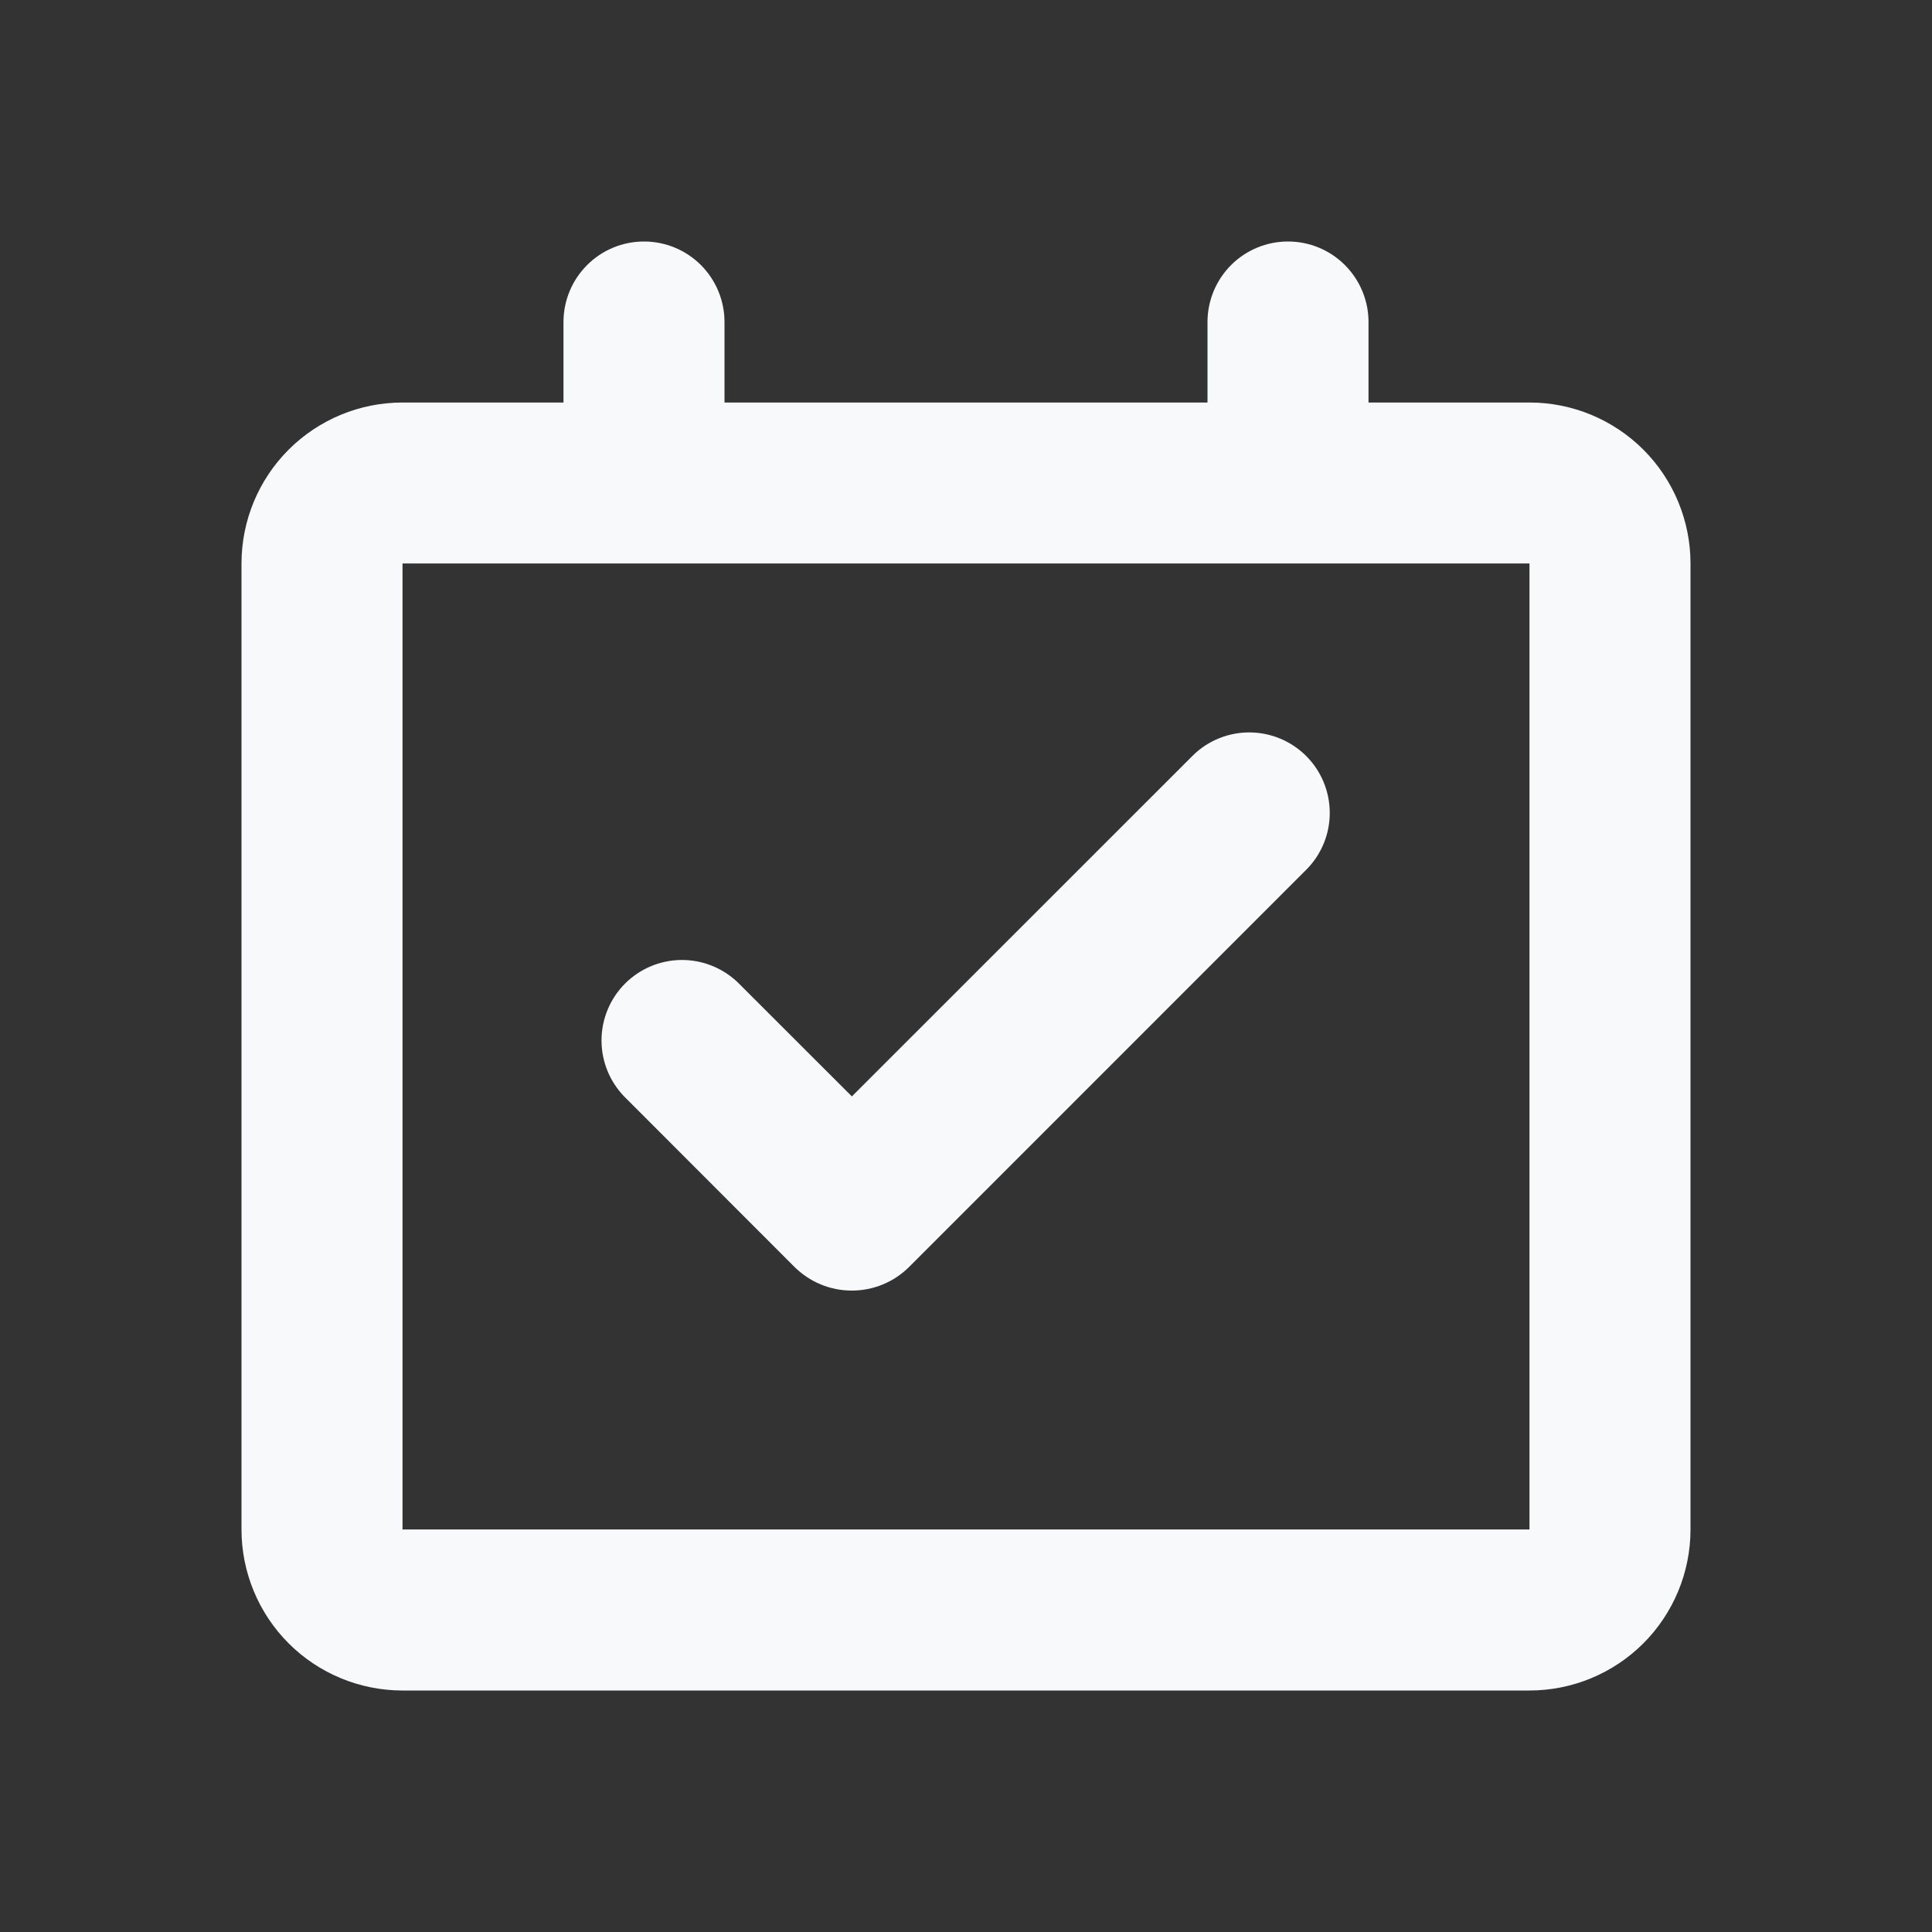 <svg width="50" height="50" viewBox="0 0 50 50" fill="none" xmlns="http://www.w3.org/2000/svg">
<rect x="0" y="0" width="50" height="50" fill="#333333" stroke="none"/>
<g id="mingcute:schedule-line" clip-path="url(#clip0_4800_85427)">
<g id="Group">
<path id="Vector" d="M33.333 6.25C33.886 6.25 34.416 6.469 34.806 6.86C35.197 7.251 35.417 7.781 35.417 8.333V10.417H39.583C40.688 10.417 41.748 10.856 42.53 11.637C43.311 12.418 43.75 13.478 43.75 14.583V39.583C43.75 40.688 43.311 41.748 42.53 42.53C41.748 43.311 40.688 43.75 39.583 43.75H10.417C9.312 43.75 8.252 43.311 7.47 42.53C6.689 41.748 6.25 40.688 6.25 39.583V14.583C6.25 13.478 6.689 12.418 7.47 11.637C8.252 10.856 9.312 10.417 10.417 10.417H14.583V8.333C14.583 7.781 14.803 7.251 15.194 6.86C15.584 6.469 16.114 6.25 16.667 6.25C17.219 6.25 17.749 6.469 18.14 6.86C18.53 7.251 18.75 7.781 18.75 8.333V10.417H31.25V8.333C31.25 7.781 31.47 7.251 31.86 6.86C32.251 6.469 32.781 6.25 33.333 6.25ZM39.583 14.583H10.417V39.583H39.583V14.583ZM30.883 19.54C31.276 19.16 31.802 18.95 32.349 18.955C32.895 18.96 33.417 19.179 33.804 19.565C34.19 19.951 34.409 20.474 34.414 21.02C34.419 21.566 34.209 22.093 33.829 22.485L23.533 32.783C23.338 32.979 23.106 33.134 22.851 33.24C22.595 33.346 22.321 33.4 22.045 33.4C21.768 33.4 21.494 33.346 21.239 33.24C20.984 33.134 20.752 32.979 20.556 32.783L16.152 28.375C15.773 27.982 15.563 27.456 15.567 26.91C15.572 26.363 15.791 25.841 16.177 25.454C16.564 25.068 17.086 24.849 17.633 24.844C18.179 24.84 18.705 25.05 19.098 25.429L22.046 28.375L30.883 19.54Z" fill="#F8F9FA"/>
</g>
</g>
<defs>
<clipPath id="clip0_4800_85427">
<rect width="50" height="50" fill="white"/>
</clipPath>
</defs>
</svg>
